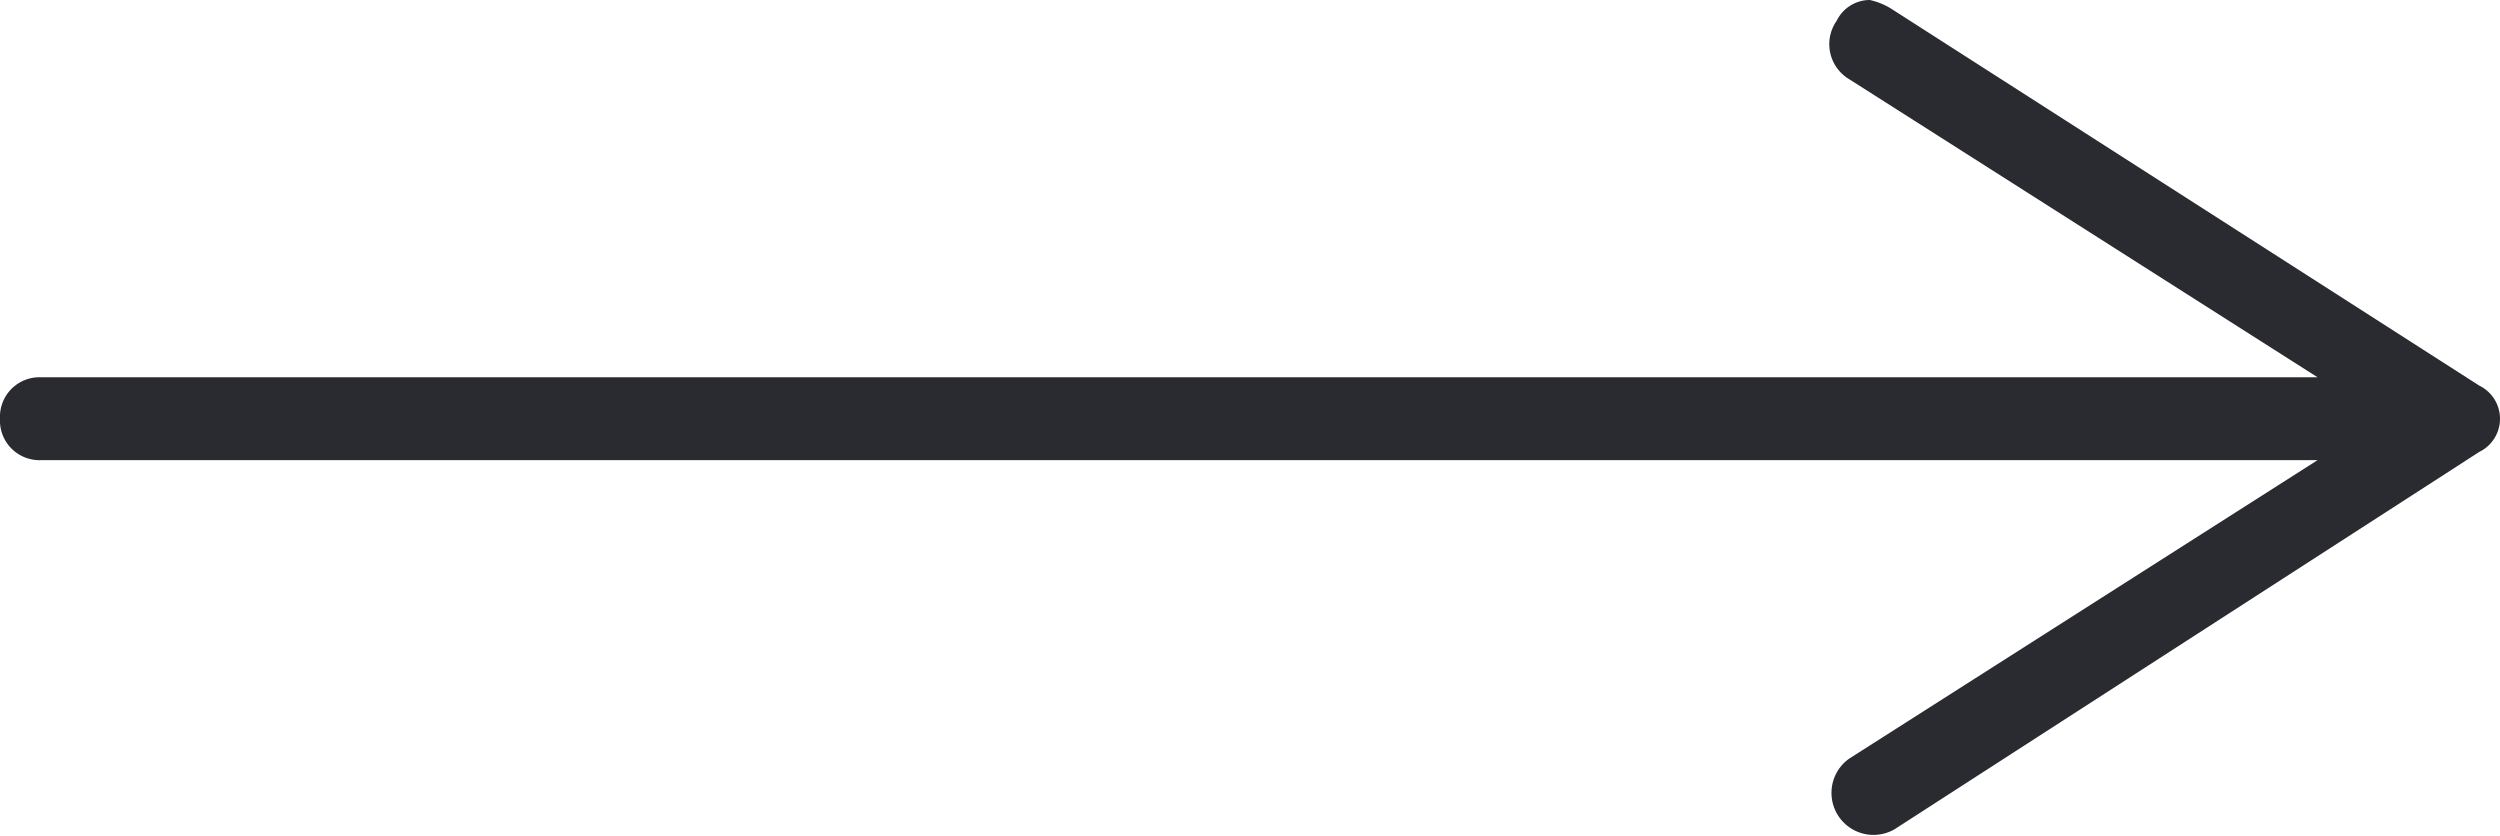 <svg xmlns="http://www.w3.org/2000/svg" width="25.286" height="8.458" viewBox="0 0 25.286 8.458"><defs><style>.a{fill:#292b31;}</style></defs><path class="a" d="M4.571.21A.373.373,0,0,0,3.9.21L.084,6.164A.708.708,0,0,0,0,6.374a.373.373,0,0,0,.21.335A.412.412,0,0,0,.8,6.584L3.816,1.845V24.867a.4.4,0,0,0,.419.419.4.4,0,0,0,.419-.419V1.845L7.674,6.584a.425.425,0,0,0,.713-.461Z" transform="translate(25.286) rotate(90)"/></svg>